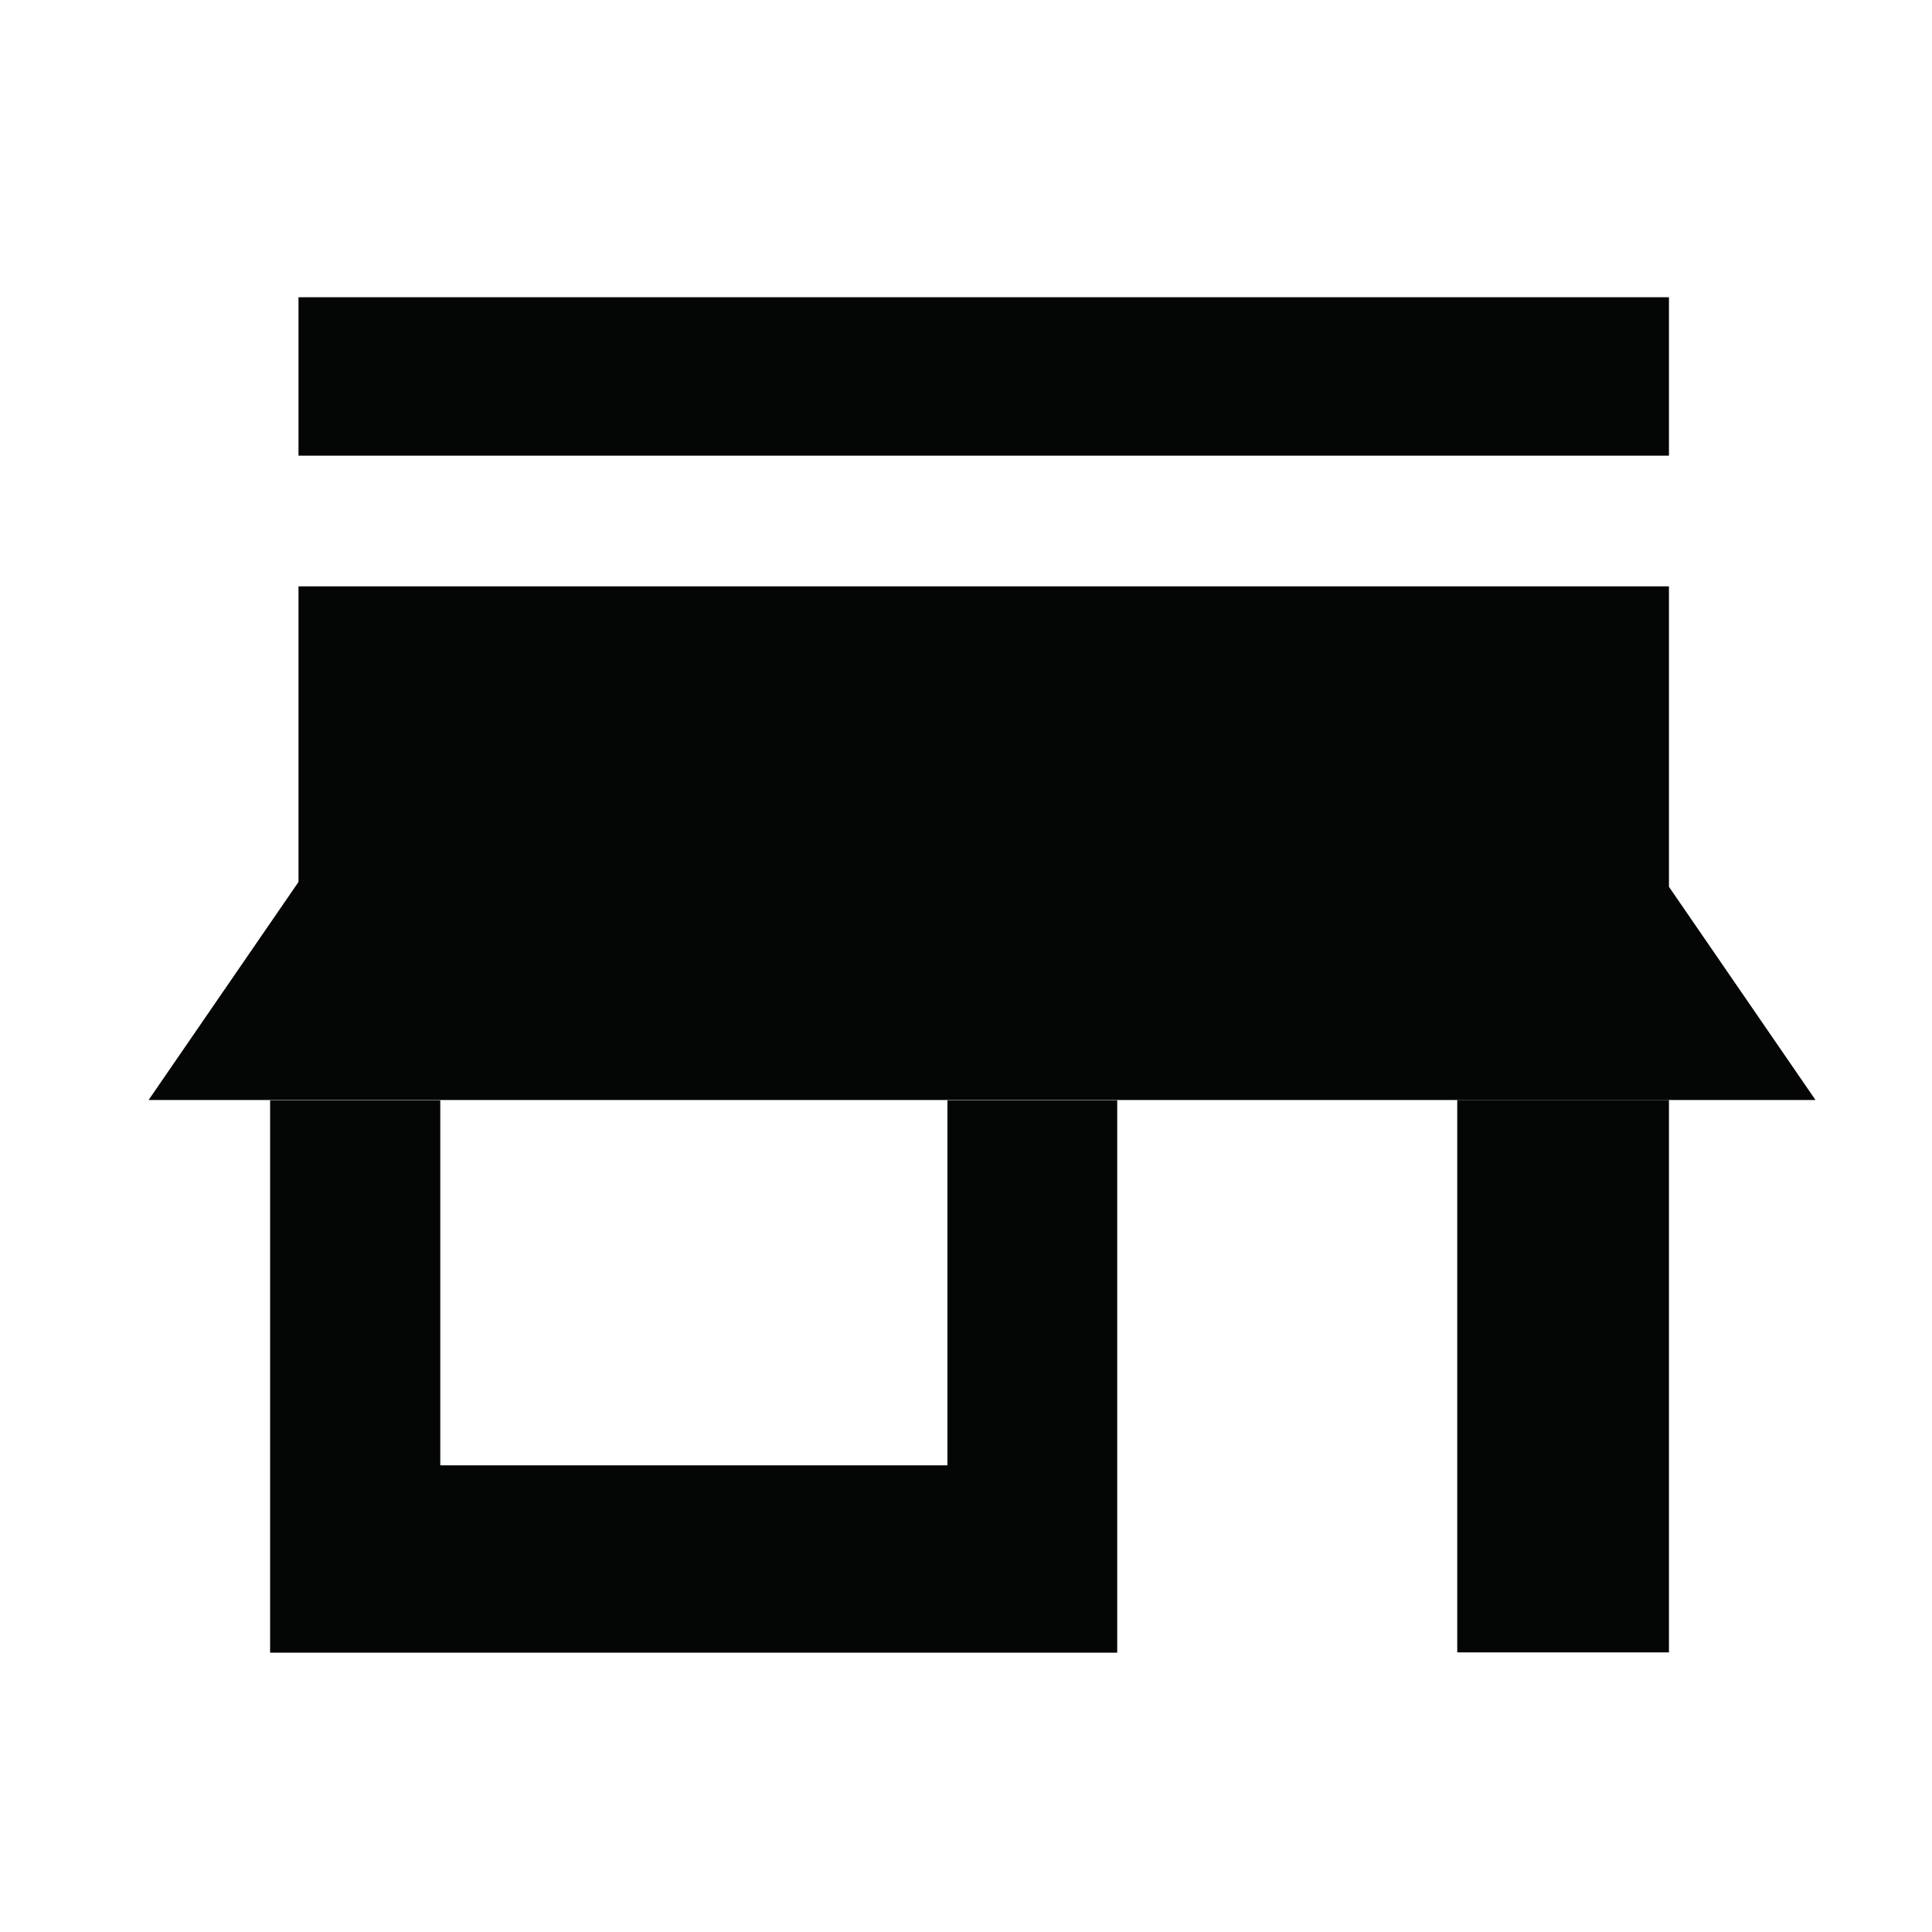 <?xml version="1.0" encoding="UTF-8"?> <svg xmlns="http://www.w3.org/2000/svg" width="26" height="26" viewBox="0 0 26 26"><g id="_Geschäftsart" data-name=" Geschäftsart" transform="translate(-27 -36)"><rect id="Rectangle_531" data-name="Rectangle 531" width="26" height="26" transform="translate(27 36)" fill="none"></rect><g id="_Geschäftsart-2" data-name=" Geschäftsart" transform="translate(29 40)"><rect id="Rectangle_484" data-name="Rectangle 484" width="18.443" height="2.132" transform="translate(2.017)" fill="#040505"></rect><rect id="Rectangle_485" data-name="Rectangle 485" width="2.849" height="7.434" transform="translate(17.611 10.803)" fill="#040505"></rect><path id="Path_4838" data-name="Path 4838" d="M40.938,156.2v4.913H34.113V156.2h-2.29v7.434h11.4V156.2Z" transform="translate(-30.188 -145.393)" fill="#040505"></path><path id="Path_4839" data-name="Path 4839" d="M31.295,87.011V82.968H12.852v3.978L10.835,89.88H33.267Z" transform="translate(-10.835 -79.077)" fill="#040505"></path></g></g></svg> 